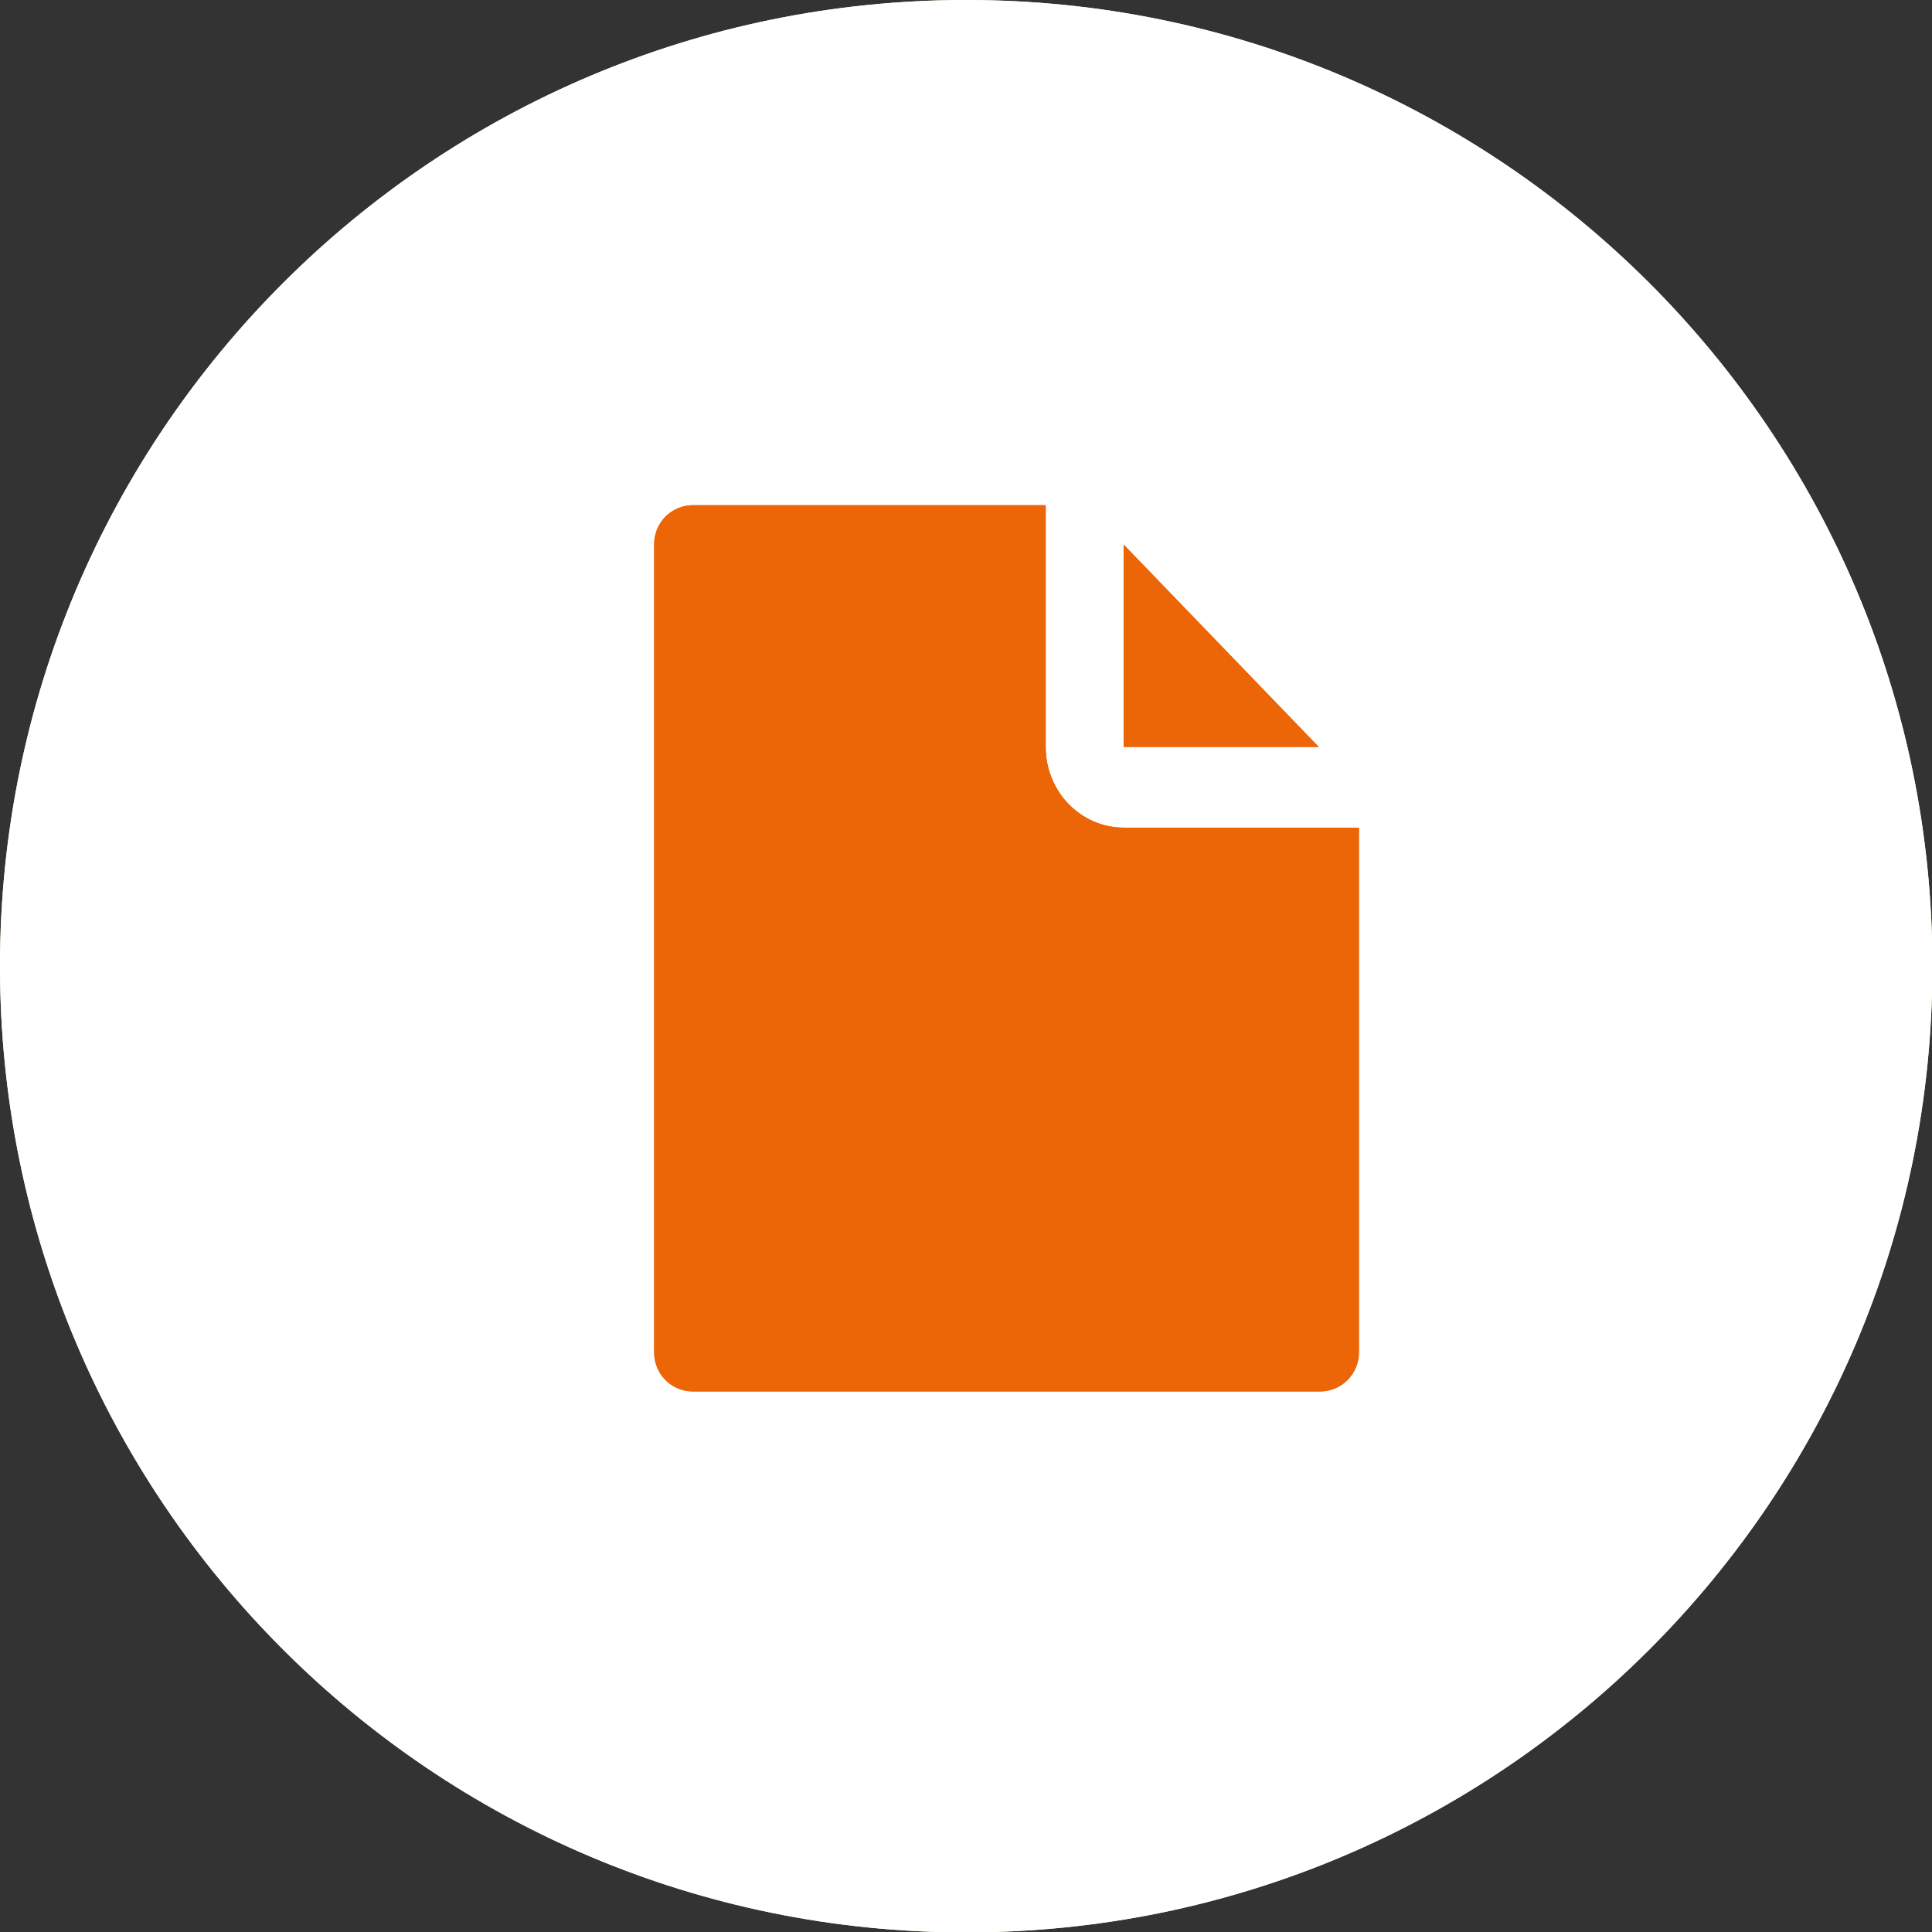 <?xml version="1.0" encoding="UTF-8"?><svg id="Layer_1" xmlns="http://www.w3.org/2000/svg" xmlns:xlink="http://www.w3.org/1999/xlink" viewBox="0 0 48.11 48.11"><rect x="0" y="0" width="48.11" height="48.11" fill="#333333" stroke="none"/><defs><style>.cls-1{fill:#ec6608;}.cls-2{fill:#fff;}.cls-3{fill:#fef7c1;}.cls-4{clip-path:url(#clippath-1);}.cls-5{clip-path:url(#clippath-3);}</style><clipPath id="clippath-1"><path class="cls-3" d="M0,24.06c0,13.29,10.77,24.06,24.06,24.06s24.06-10.77,24.06-24.06S37.34,0,24.06,0,0,10.77,0,24.06"/></clipPath><clipPath id="clippath-3"><path class="cls-1" d="M27.98,18.6h0Zm0,0h4.86l-4.86-5.04v5.04Zm-10.72-6.02c-.54,0-.97,.43-.97,.97v20.13c0,.54,.43,.97,.97,.97h15.61c.54,0,.97-.44,.97-.97v-13.07h-5.85c-1.08,0-1.95-.9-1.95-2.01v-6.02h-8.77Z"/></clipPath></defs><g><path class="cls-3" d="M0,24.06c0,13.29,10.77,24.06,24.06,24.06s24.06-10.77,24.06-24.06S37.34,0,24.06,0,0,10.77,0,24.06"/><g class="cls-4"><rect class="cls-2" x="-2.83" y="-2.83" width="53.77" height="53.77"/></g></g><g><path class="cls-1" d="M27.98,18.6h0Zm0,0h4.86l-4.86-5.04v5.04Zm-10.72-6.02c-.54,0-.97,.43-.97,.97v20.13c0,.54,.43,.97,.97,.97h15.61c.54,0,.97-.44,.97-.97v-13.07h-5.85c-1.08,0-1.95-.9-1.95-2.01v-6.02h-8.77Z"/><g class="cls-5"><rect class="cls-1" x="13.45" y="9.75" width="23.21" height="27.73"/></g></g></svg>